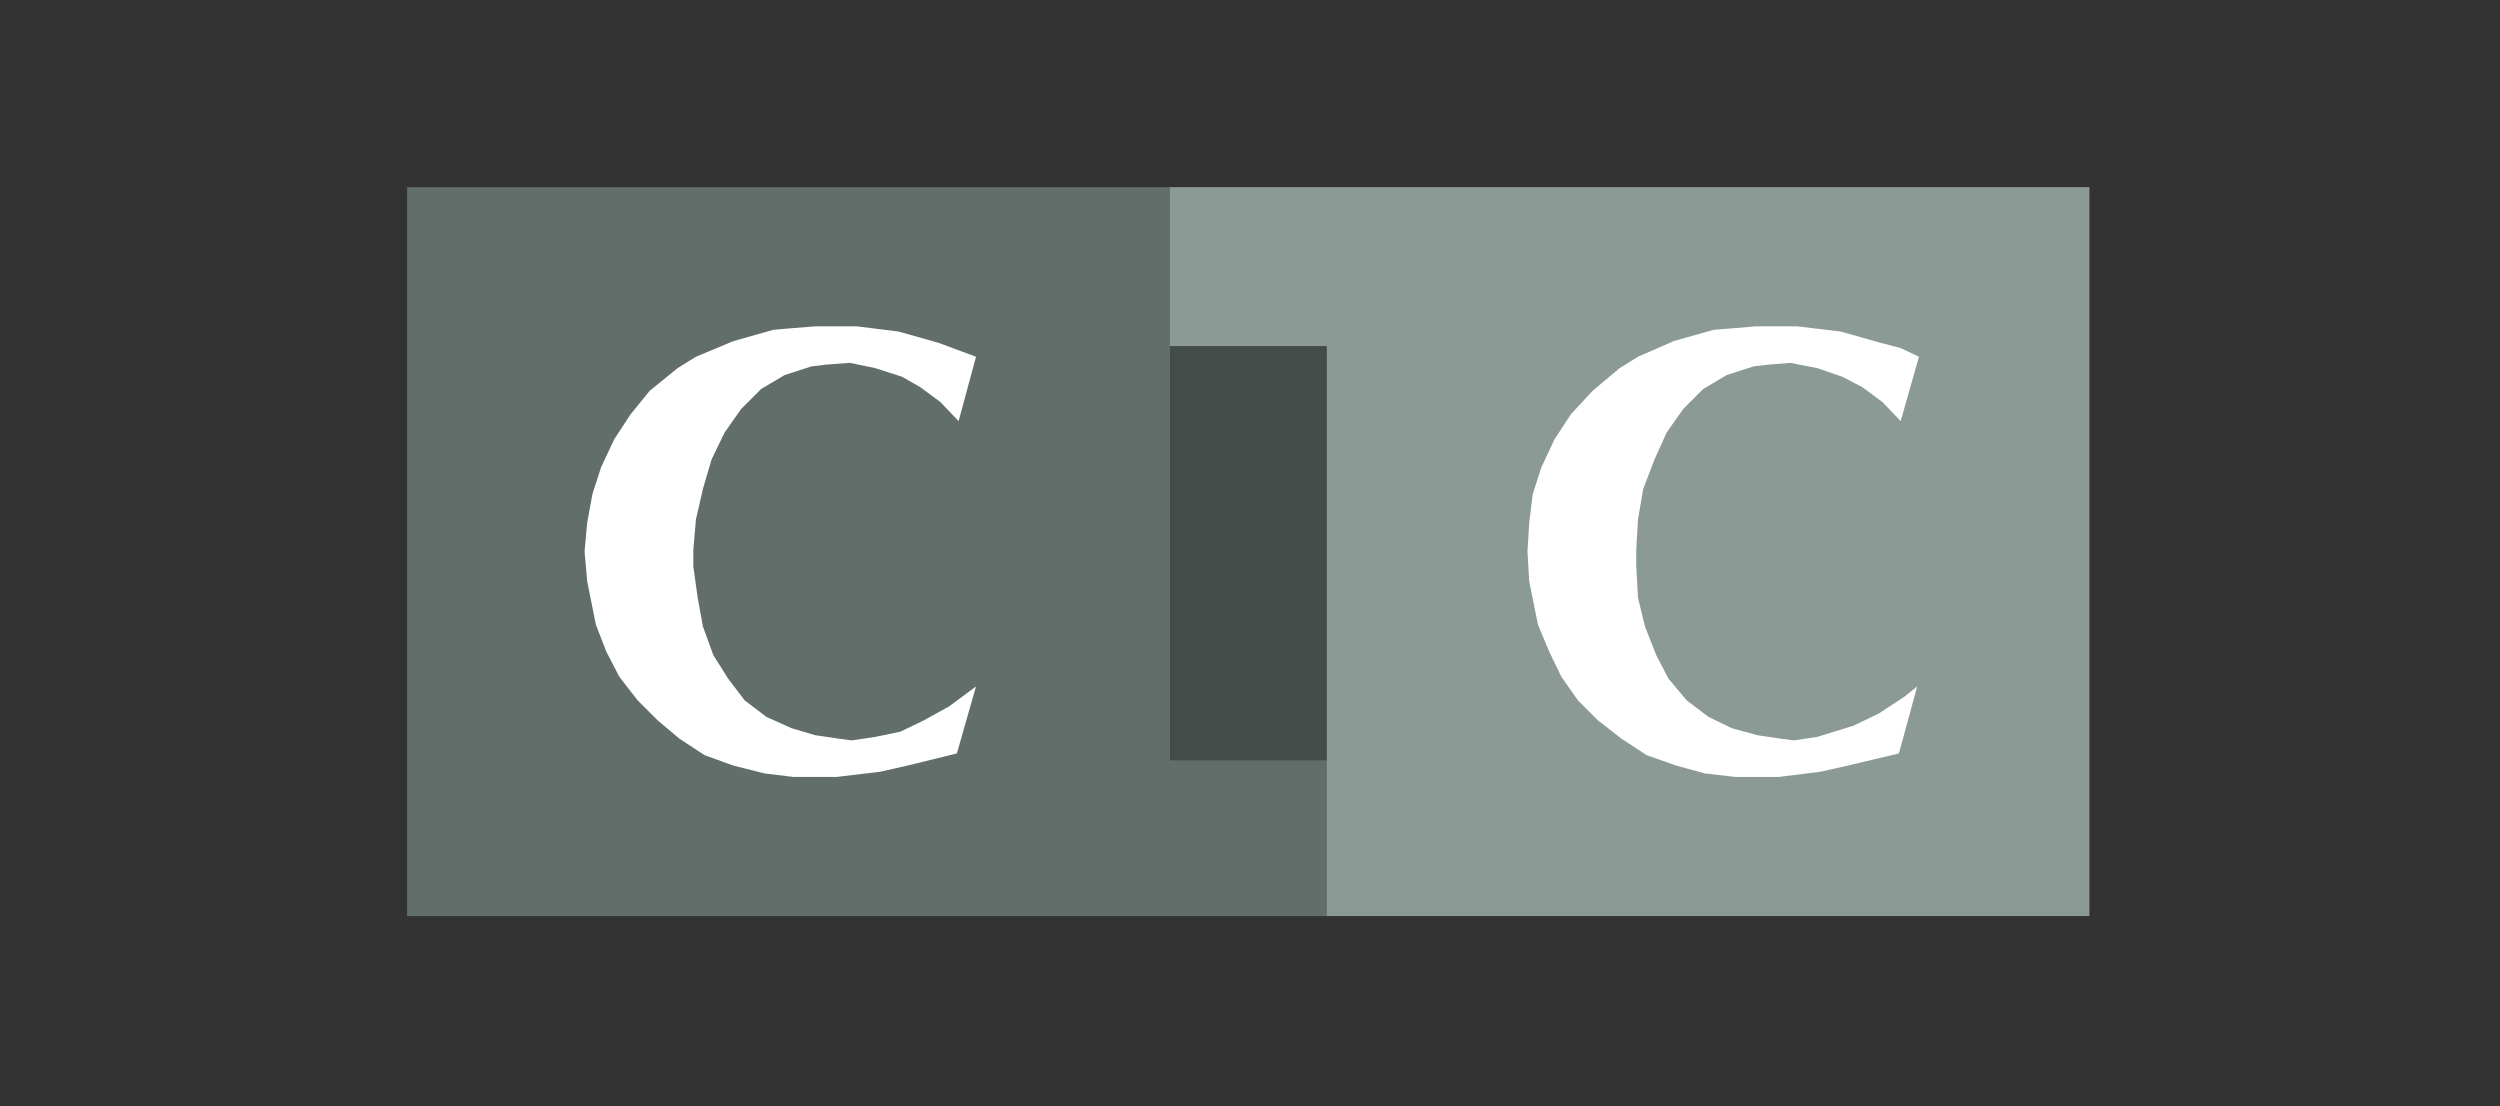 <?xml version="1.0" encoding="UTF-8" standalone="no"?>
<svg
   width="226"
   height="100"
   viewBox="0 0 17.425 7.71"
   version="1.1"
   id="svg12"
   sodipodi:docname="CIC Nuances de Gris.svg"
   inkscape:version="1.1 (c68e22c387, 2021-05-23)"
   xmlns:inkscape="http://www.inkscape.org/namespaces/inkscape"
   xmlns:sodipodi="http://sodipodi.sourceforge.net/DTD/sodipodi-0.dtd"
   xmlns="http://www.w3.org/2000/svg"
   xmlns:svg="http://www.w3.org/2000/svg">
  <rect x="0" y="0" width="17.425" height="7.71" fill="#333333" stroke="none"/>
  <defs
     id="defs16" />
  <sodipodi:namedview
     id="namedview14"
     pagecolor="#ffffff"
     bordercolor="#666666"
     borderopacity="1.0"
     inkscape:pageshadow="2"
     inkscape:pageopacity="0.0"
     inkscape:pagecheckerboard="0"
     showgrid="false"
     fit-margin-top="0"
     fit-margin-left="0"
     fit-margin-right="0"
     fit-margin-bottom="0"
     inkscape:zoom="1.4142136"
     inkscape:cx="118.79394"
     inkscape:cy="269.76124"
     inkscape:window-width="3440"
     inkscape:window-height="1411"
     inkscape:window-x="1271"
     inkscape:window-y="-9"
     inkscape:window-maximized="1"
     inkscape:current-layer="g10"
     inkscape:snap-bbox="true"
     inkscape:snap-page="true"
     inkscape:snap-global="true" />
  <g
     fill-rule="evenodd"
     clip-rule="evenodd"
     id="g10"
     transform="matrix(0.04,0,0,0.04,4.846,-0.011)">
    <g
       fill-rule="evenodd"
       clip-rule="evenodd"
       id="g40592"
       transform="matrix(1.745,0,0,1.745,-39.93,233.463)">
      <path
         fill="#ffffff"
         d="M 0,0 H 192.756 V 192.756 H 0 Z"
         id="path40578" />
      <g
         id="g41007"
         transform="translate(-6.389,-18.668)">
        <path
           fill="#33348e"
           d="M 0.498,-96.277 H 76.676 v 56.893 h 15.634 v 15.897 H 0.498 Z"
           id="path40580"
           style="stroke-width:2.021;fill:#626e6a;fill-opacity:1" />
        <path
           fill="#70a18c"
           d="M 168.488,-23.487 H 92.31 v -56.895 h -15.634 v -15.895 h 91.812 z"
           id="path40582"
           style="stroke-width:2.021;fill:#8c9a95;fill-opacity:1" />
        <path
           fill="#cc2229"
           d="m 76.676,-39.036 h 15.634 v -41.346 h -15.634 z"
           id="path40584"
           style="stroke-width:2.021;fill:#444c49;fill-opacity:1" />
        <path
           fill="#ffffff"
           d="m 55.396,-39.729 -4.953,1.215 -2.692,0.608 -4.343,0.521 h -4.343 l -2.866,-0.348 -3.126,-0.782 -2.866,-1.041 -2.52,-1.651 -2.173,-1.827 -1.997,-1.997 -1.823,-2.346 -1.304,-2.518 -1.043,-2.692 -0.869,-4.341 -0.261,-2.955 0.261,-2.868 0.521,-2.864 0.869,-2.694 1.302,-2.779 1.651,-2.52 1.912,-2.344 2.779,-2.257 1.825,-1.132 3.735,-1.562 3.996,-1.13 1.997,-0.172 2.173,-0.174 h 4.169 l 4.169,0.519 3.996,1.13 3.735,1.388 -1.738,6.429 -1.823,-1.91 -1.999,-1.477 -1.823,-1.043 -2.694,-0.867 -2.518,-0.523 -2.346,0.174 -1.475,0.176 -2.692,0.867 -2.346,1.39 -1.999,1.999 -1.649,2.344 -1.304,2.692 -0.867,2.955 -0.695,3.04 -0.261,3.04 v 1.651 l 0.435,3.126 0.521,2.866 1.041,2.866 1.477,2.344 1.649,2.173 2.173,1.649 2.52,1.134 2.344,0.693 2.344,0.348 1.304,0.174 2.344,-0.348 2.52,-0.521 2.344,-1.132 2.518,-1.39 2.694,-1.997 z m 94.068,0 -5.125,1.215 -2.692,0.608 -4.169,0.521 h -4.343 l -3.04,-0.348 -2.866,-0.782 -2.953,-1.041 -2.52,-1.651 -2.346,-1.827 -1.997,-1.997 -1.649,-2.346 -1.217,-2.518 -1.128,-2.692 -0.871,-4.341 -0.174,-2.955 0.174,-2.868 0.348,-2.864 0.869,-2.694 1.304,-2.779 1.649,-2.52 2.173,-2.344 2.692,-2.257 1.825,-1.132 3.561,-1.562 3.996,-1.13 2.171,-0.172 1.999,-0.174 h 4.169 l 4.343,0.519 3.996,1.13 1.997,0.521 1.825,0.867 -1.825,6.429 -1.823,-1.91 -1.999,-1.477 -1.997,-1.043 -2.52,-0.867 -2.692,-0.523 -2.171,0.174 -1.477,0.176 -2.692,0.867 -2.346,1.39 -1.997,1.999 -1.651,2.344 -1.217,2.692 -1.128,2.955 -0.521,3.04 -0.174,3.04 v 1.651 l 0.174,3.126 0.695,2.866 1.128,2.866 1.217,2.344 1.825,2.173 2.171,1.649 2.346,1.134 2.518,0.693 2.344,0.348 1.304,0.174 2.344,-0.348 3.65,-1.128 2.518,-1.217 2.518,-1.653 1.304,-1.043 z"
           id="path40586"
           style="stroke-width:2.021" />
      </g>
    </g>
  </g>
</svg>
